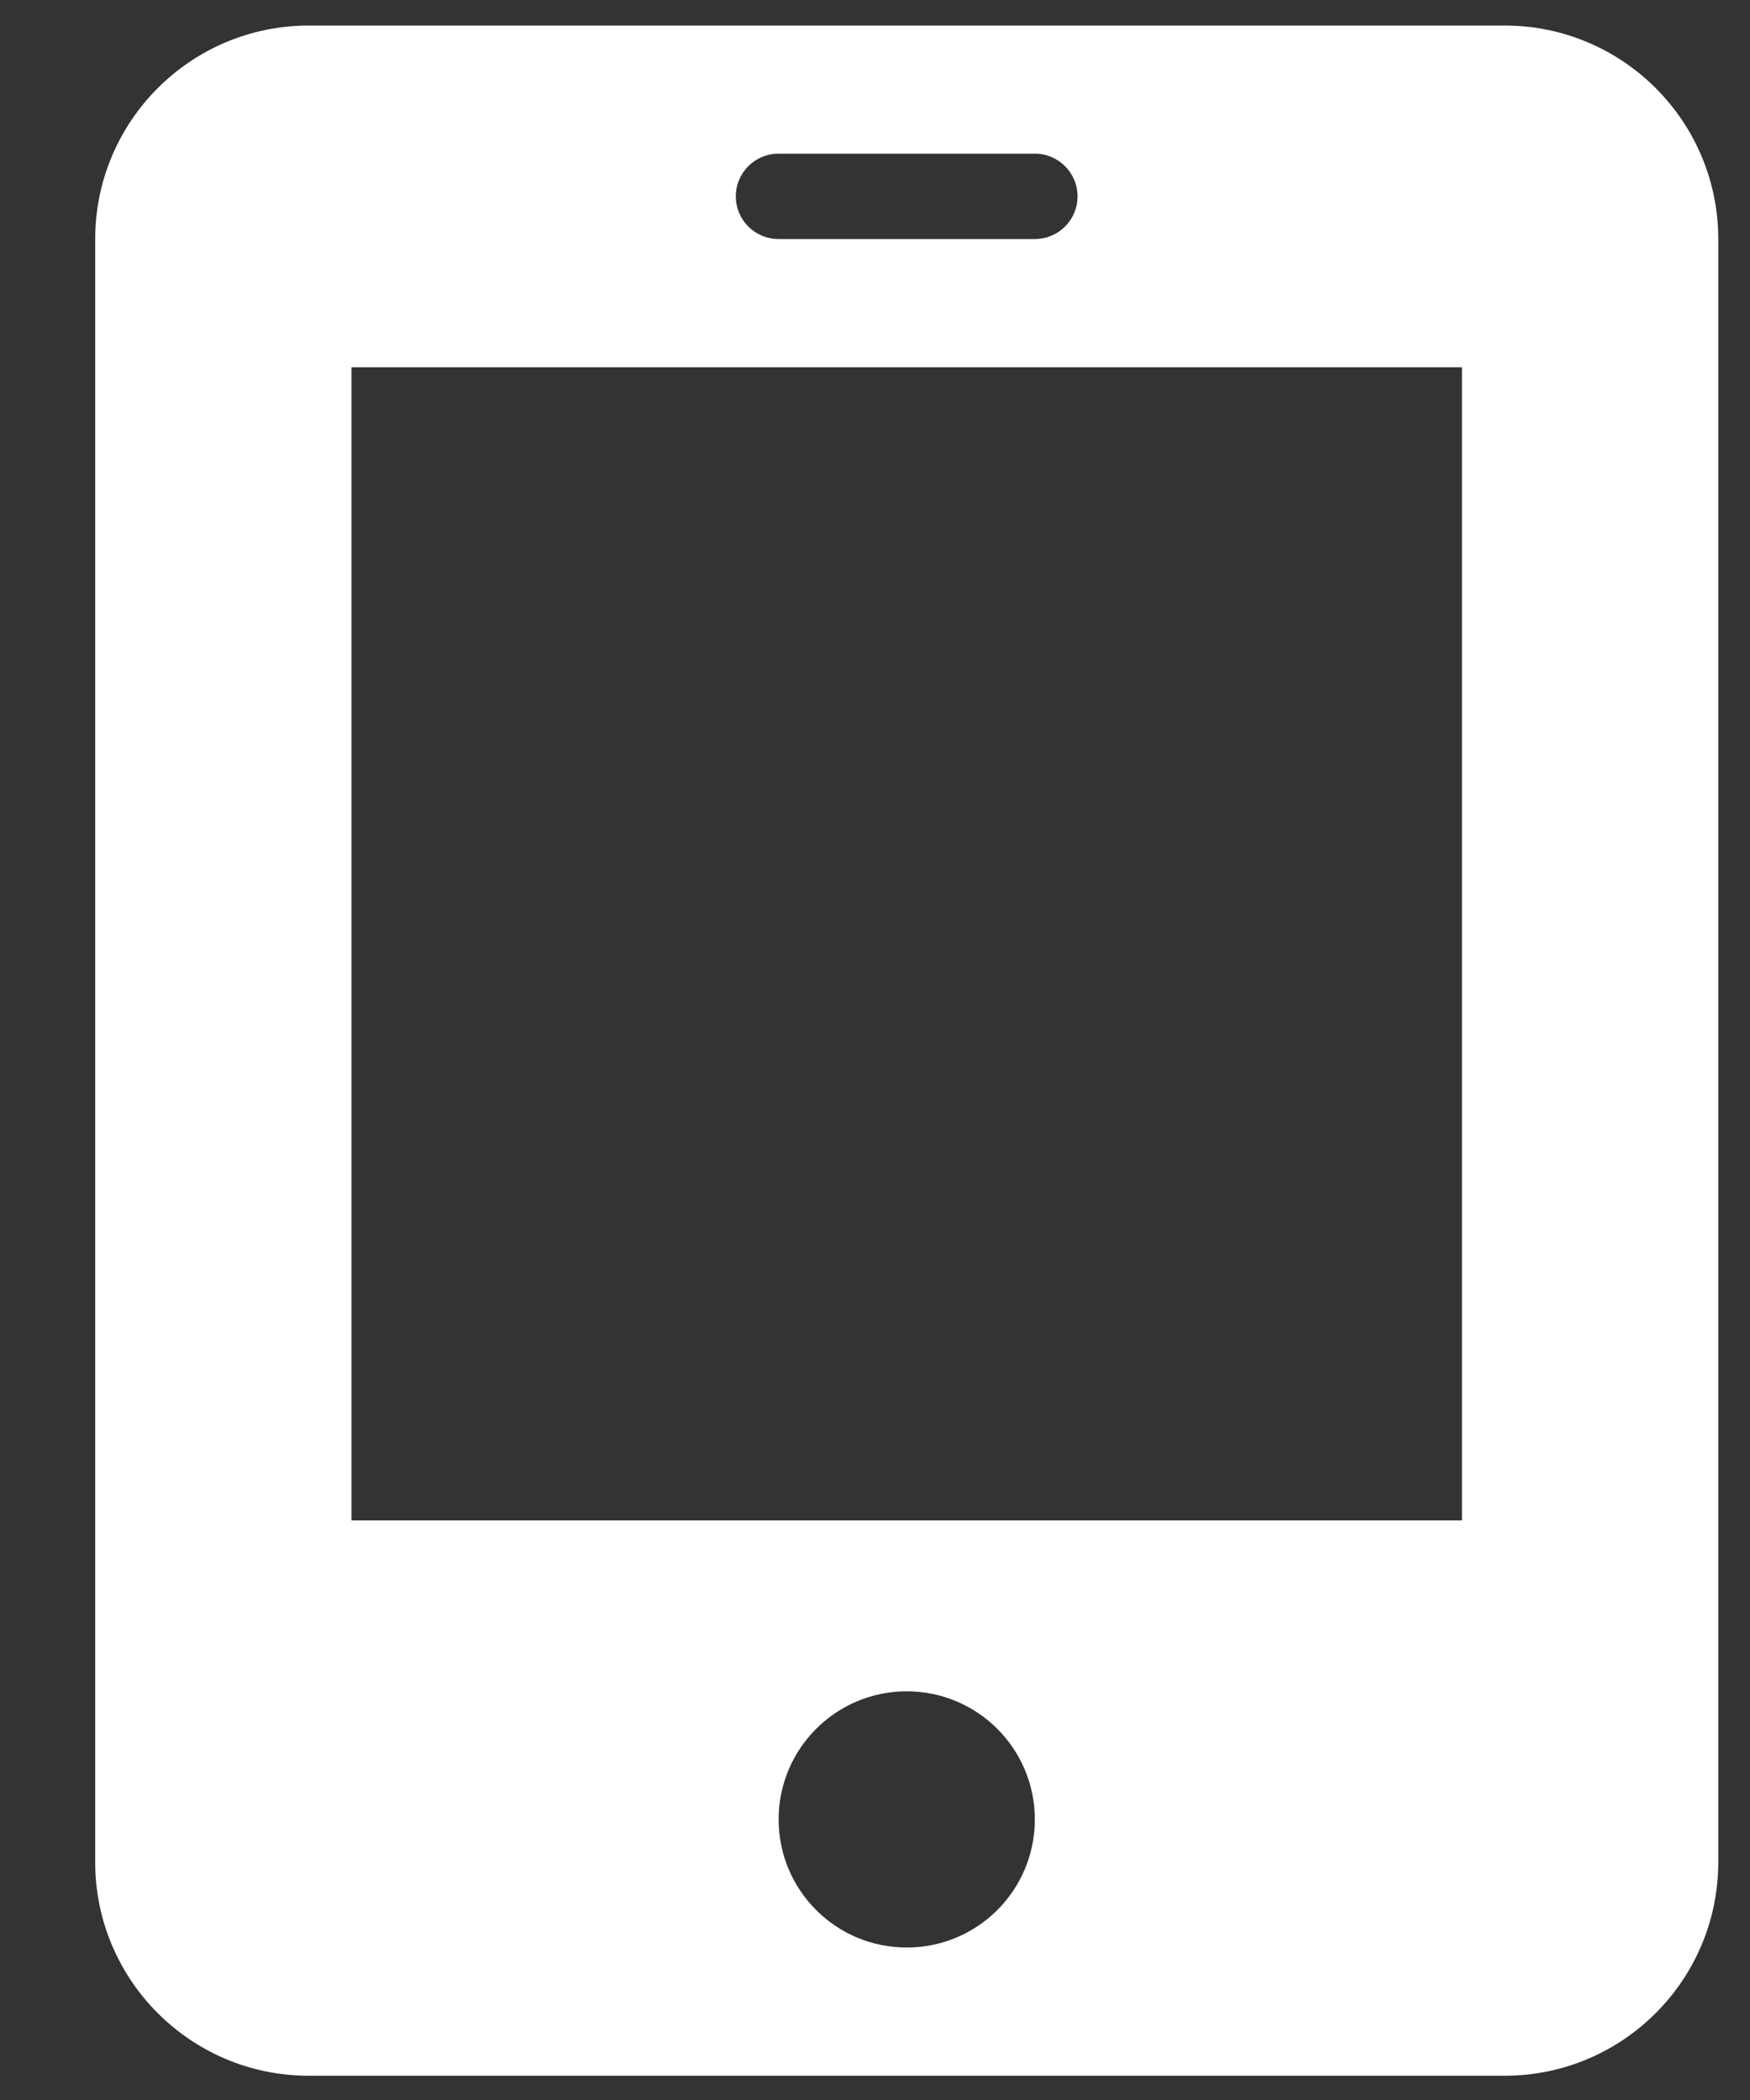 <?xml version="1.0" encoding="UTF-8"?><svg version="1.1" width="15px" height="18px" viewBox="0 0 15.0 18.0" xmlns="http://www.w3.org/2000/svg" xmlns:xlink="http://www.w3.org/1999/xlink"><rect x="0" y="0" width="15.0" height="18.0" fill="#333333" stroke="none"/><defs><clipPath id="i0"><path d="M1920,0 L1920,5793 L0,5793 L0,0 L1920,0 Z"></path></clipPath><clipPath id="i1"><path d="M12.081,0 C13.092,0 13.912,0.82 13.912,1.83 L13.912,15.742 C13.912,16.753 13.092,17.573 12.081,17.573 L1.83,17.573 C0.82,17.573 0,16.753 0,15.742 L0,1.83 C0,0.82 0.82,0 1.83,0 Z M6.956,14.278 C6.349,14.278 5.858,14.77 5.858,15.376 C5.858,15.983 6.349,16.474 6.956,16.474 C7.563,16.474 8.054,15.983 8.054,15.376 C8.054,14.77 7.563,14.278 6.956,14.278 Z M11.715,2.929 L2.197,2.929 L2.197,12.813 L11.715,12.813 L11.715,2.929 Z M8.054,1.098 L5.858,1.098 C5.655,1.098 5.491,1.262 5.491,1.464 C5.491,1.667 5.655,1.83 5.858,1.83 L8.054,1.83 C8.256,1.83 8.42,1.667 8.42,1.464 C8.42,1.262 8.256,1.098 8.054,1.098 Z"></path></clipPath></defs><g transform="translate(-1636.0 -5754.0)"><g clip-path="url(#i0)"><g transform="translate(0.0 5369.0)"><g transform="translate(0.0 361.0)"><g transform="translate(1628.0 17.0)"><g transform="translate(8.816 7.219)"><g clip-path="url(#i1)"><polygon points="0,0 13.912,0 13.912,17.573 0,17.573 0,0" stroke="none" fill="#FFFFFF"></polygon></g></g></g></g></g></g></g></svg>